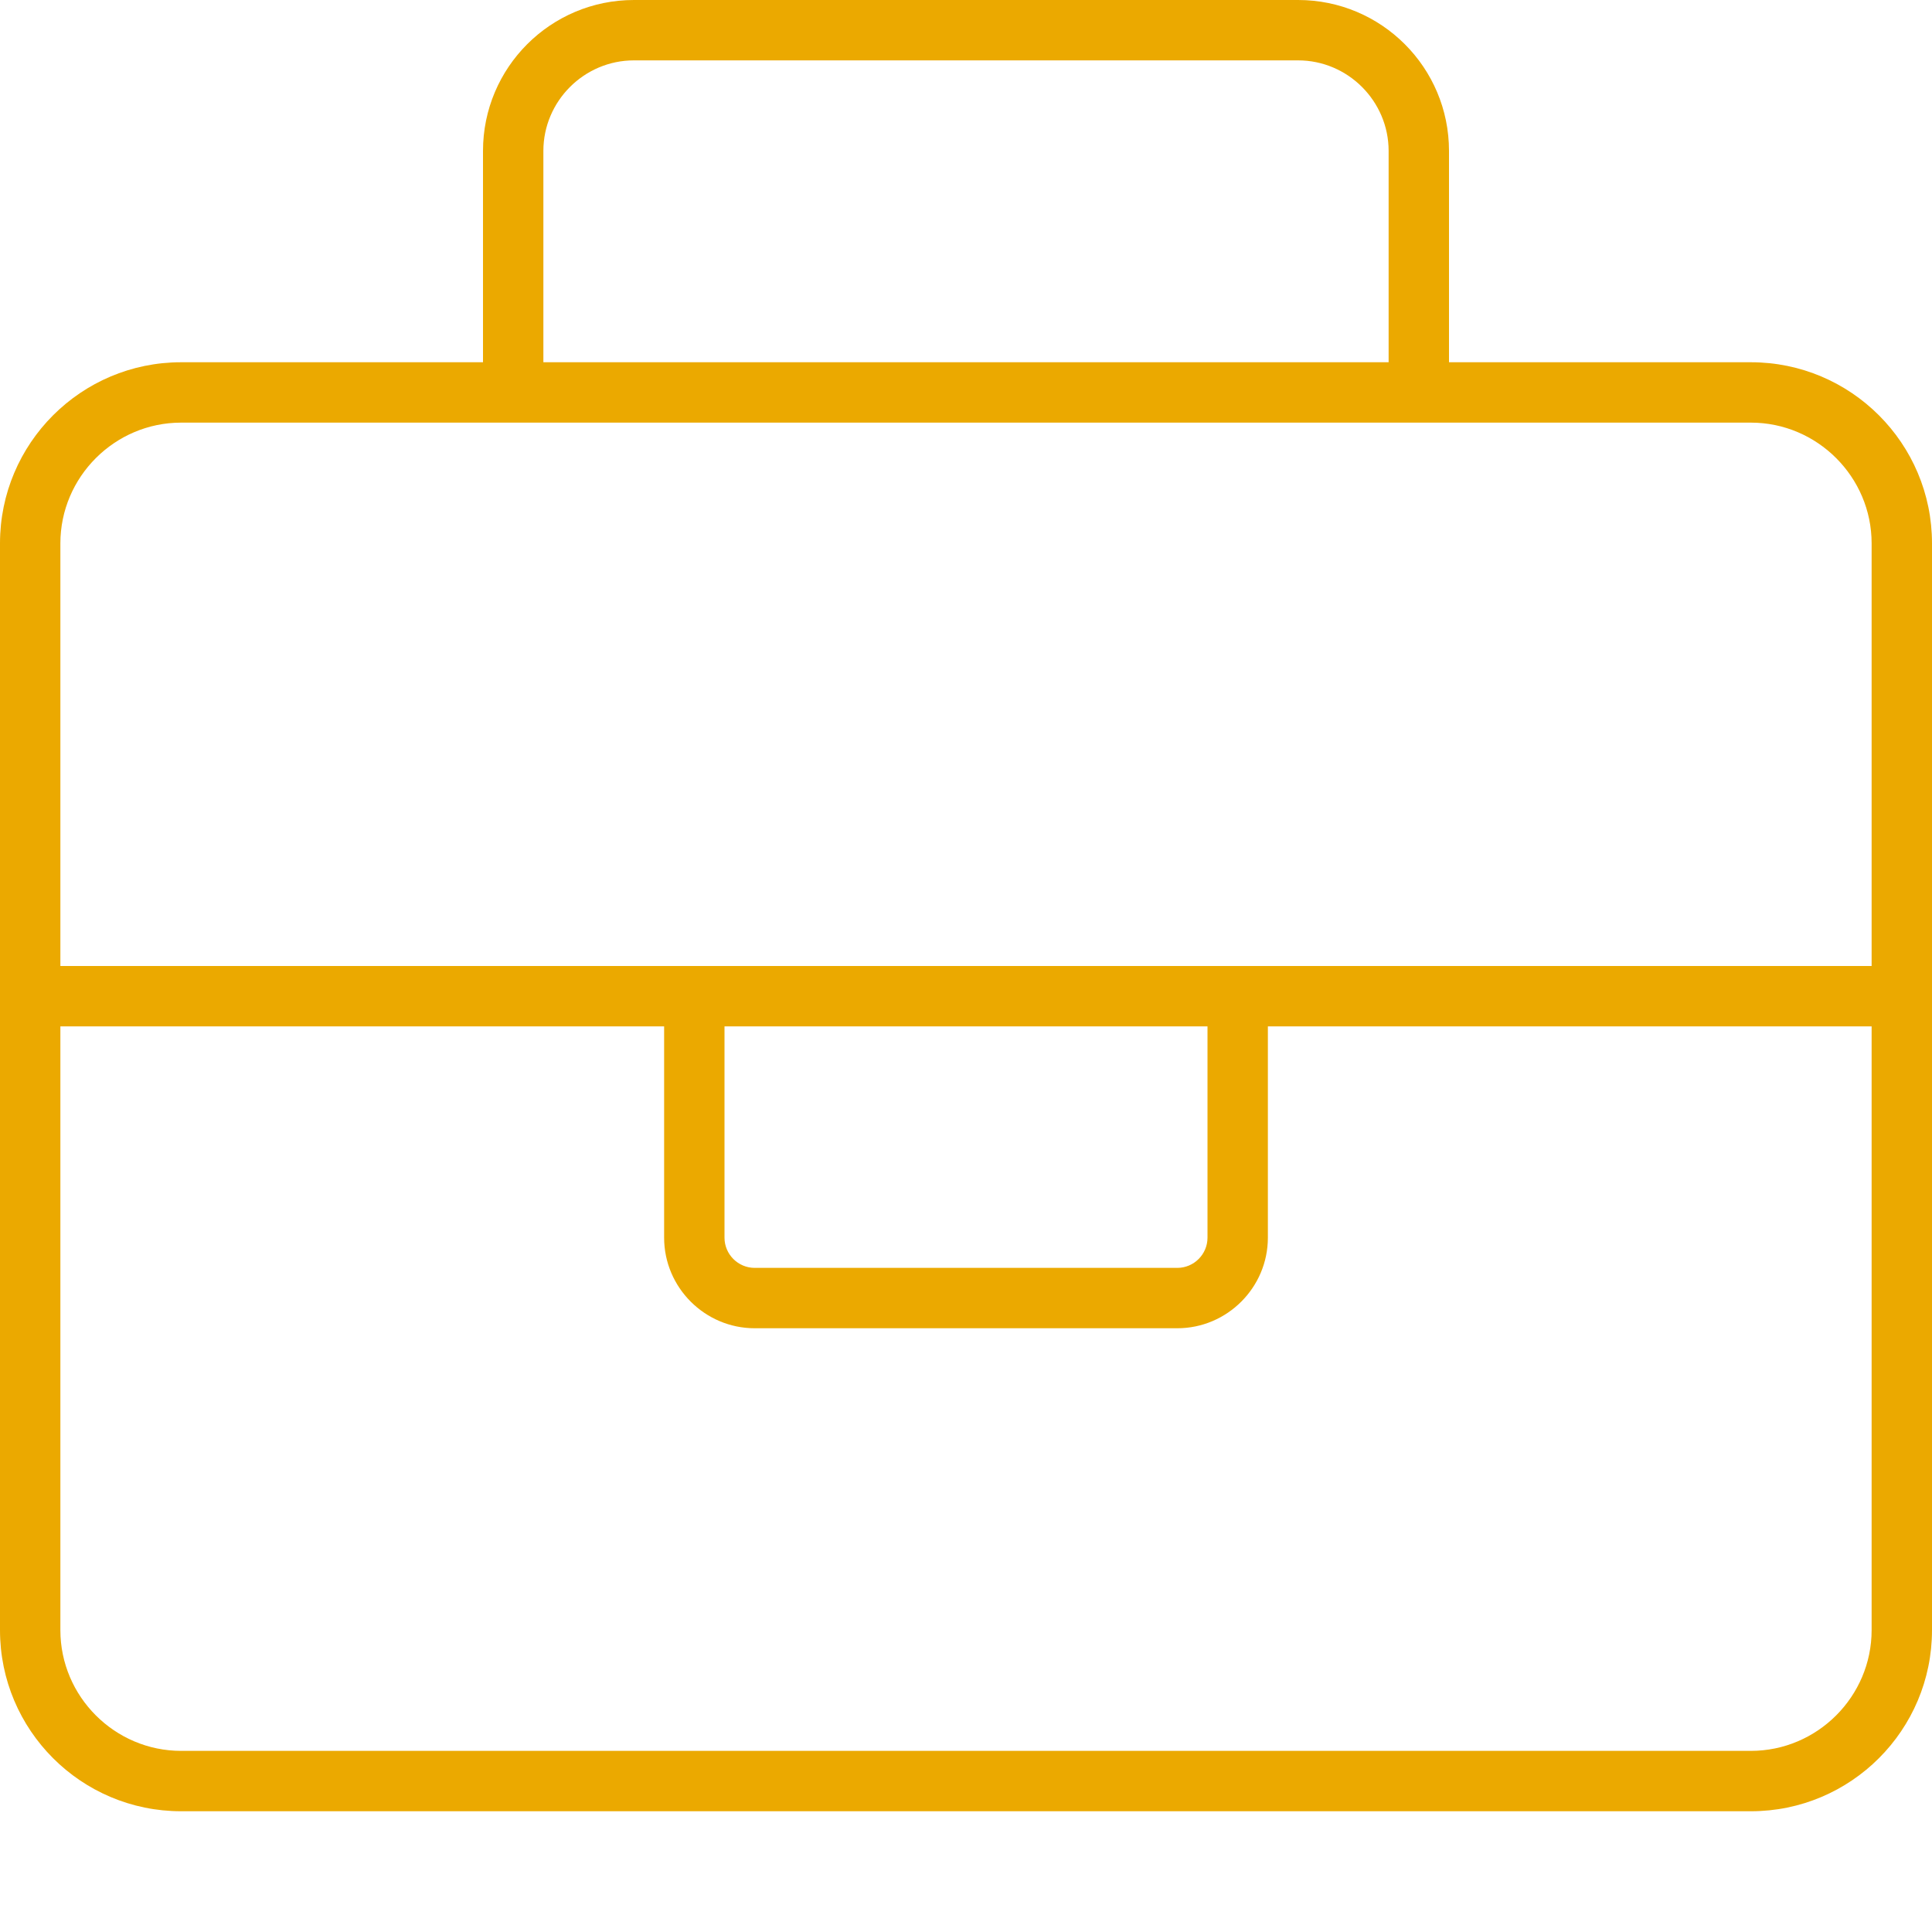 <?xml version="1.0" encoding="UTF-8"?> <svg xmlns="http://www.w3.org/2000/svg" xmlns:xlink="http://www.w3.org/1999/xlink" version="1.1" id="Layer_1" x="0px" y="0px" viewBox="0 0 512 512" style="enable-background:new 0 0 512 512;" xml:space="preserve"> <style type="text/css"> .st0{fill:#EBA900;} </style> <path class="st0" d="M464,96h-80V40c0-22.1-17.9-40-40-40H168c-22.1,0-40,17.9-40,40v56H48c-26.5,0-48,21.5-48,48v288 c0,26.5,21.5,48,48,48h416c26.5,0,48-21.5,48-48V144C512,117.5,490.5,96,464,96z M144,40c0-13.2,10.8-24,24-24h176 c13.2,0,24,10.8,24,24v56H144V40z M496,432c0,17.6-14.4,32-32,32H48c-17.6,0-32-14.4-32-32V272h160v56c0,13.2,10.8,24,24,24h112 c13.2,0,24-10.8,24-24v-56h160V432z M320,272v56c0,4.4-3.6,8-8,8H200c-4.4,0-8-3.6-8-8v-56H320z M16,256V144c0-17.6,14.4-32,32-32 h416c17.6,0,32,14.4,32,32v112H16z"></path> </svg> 
